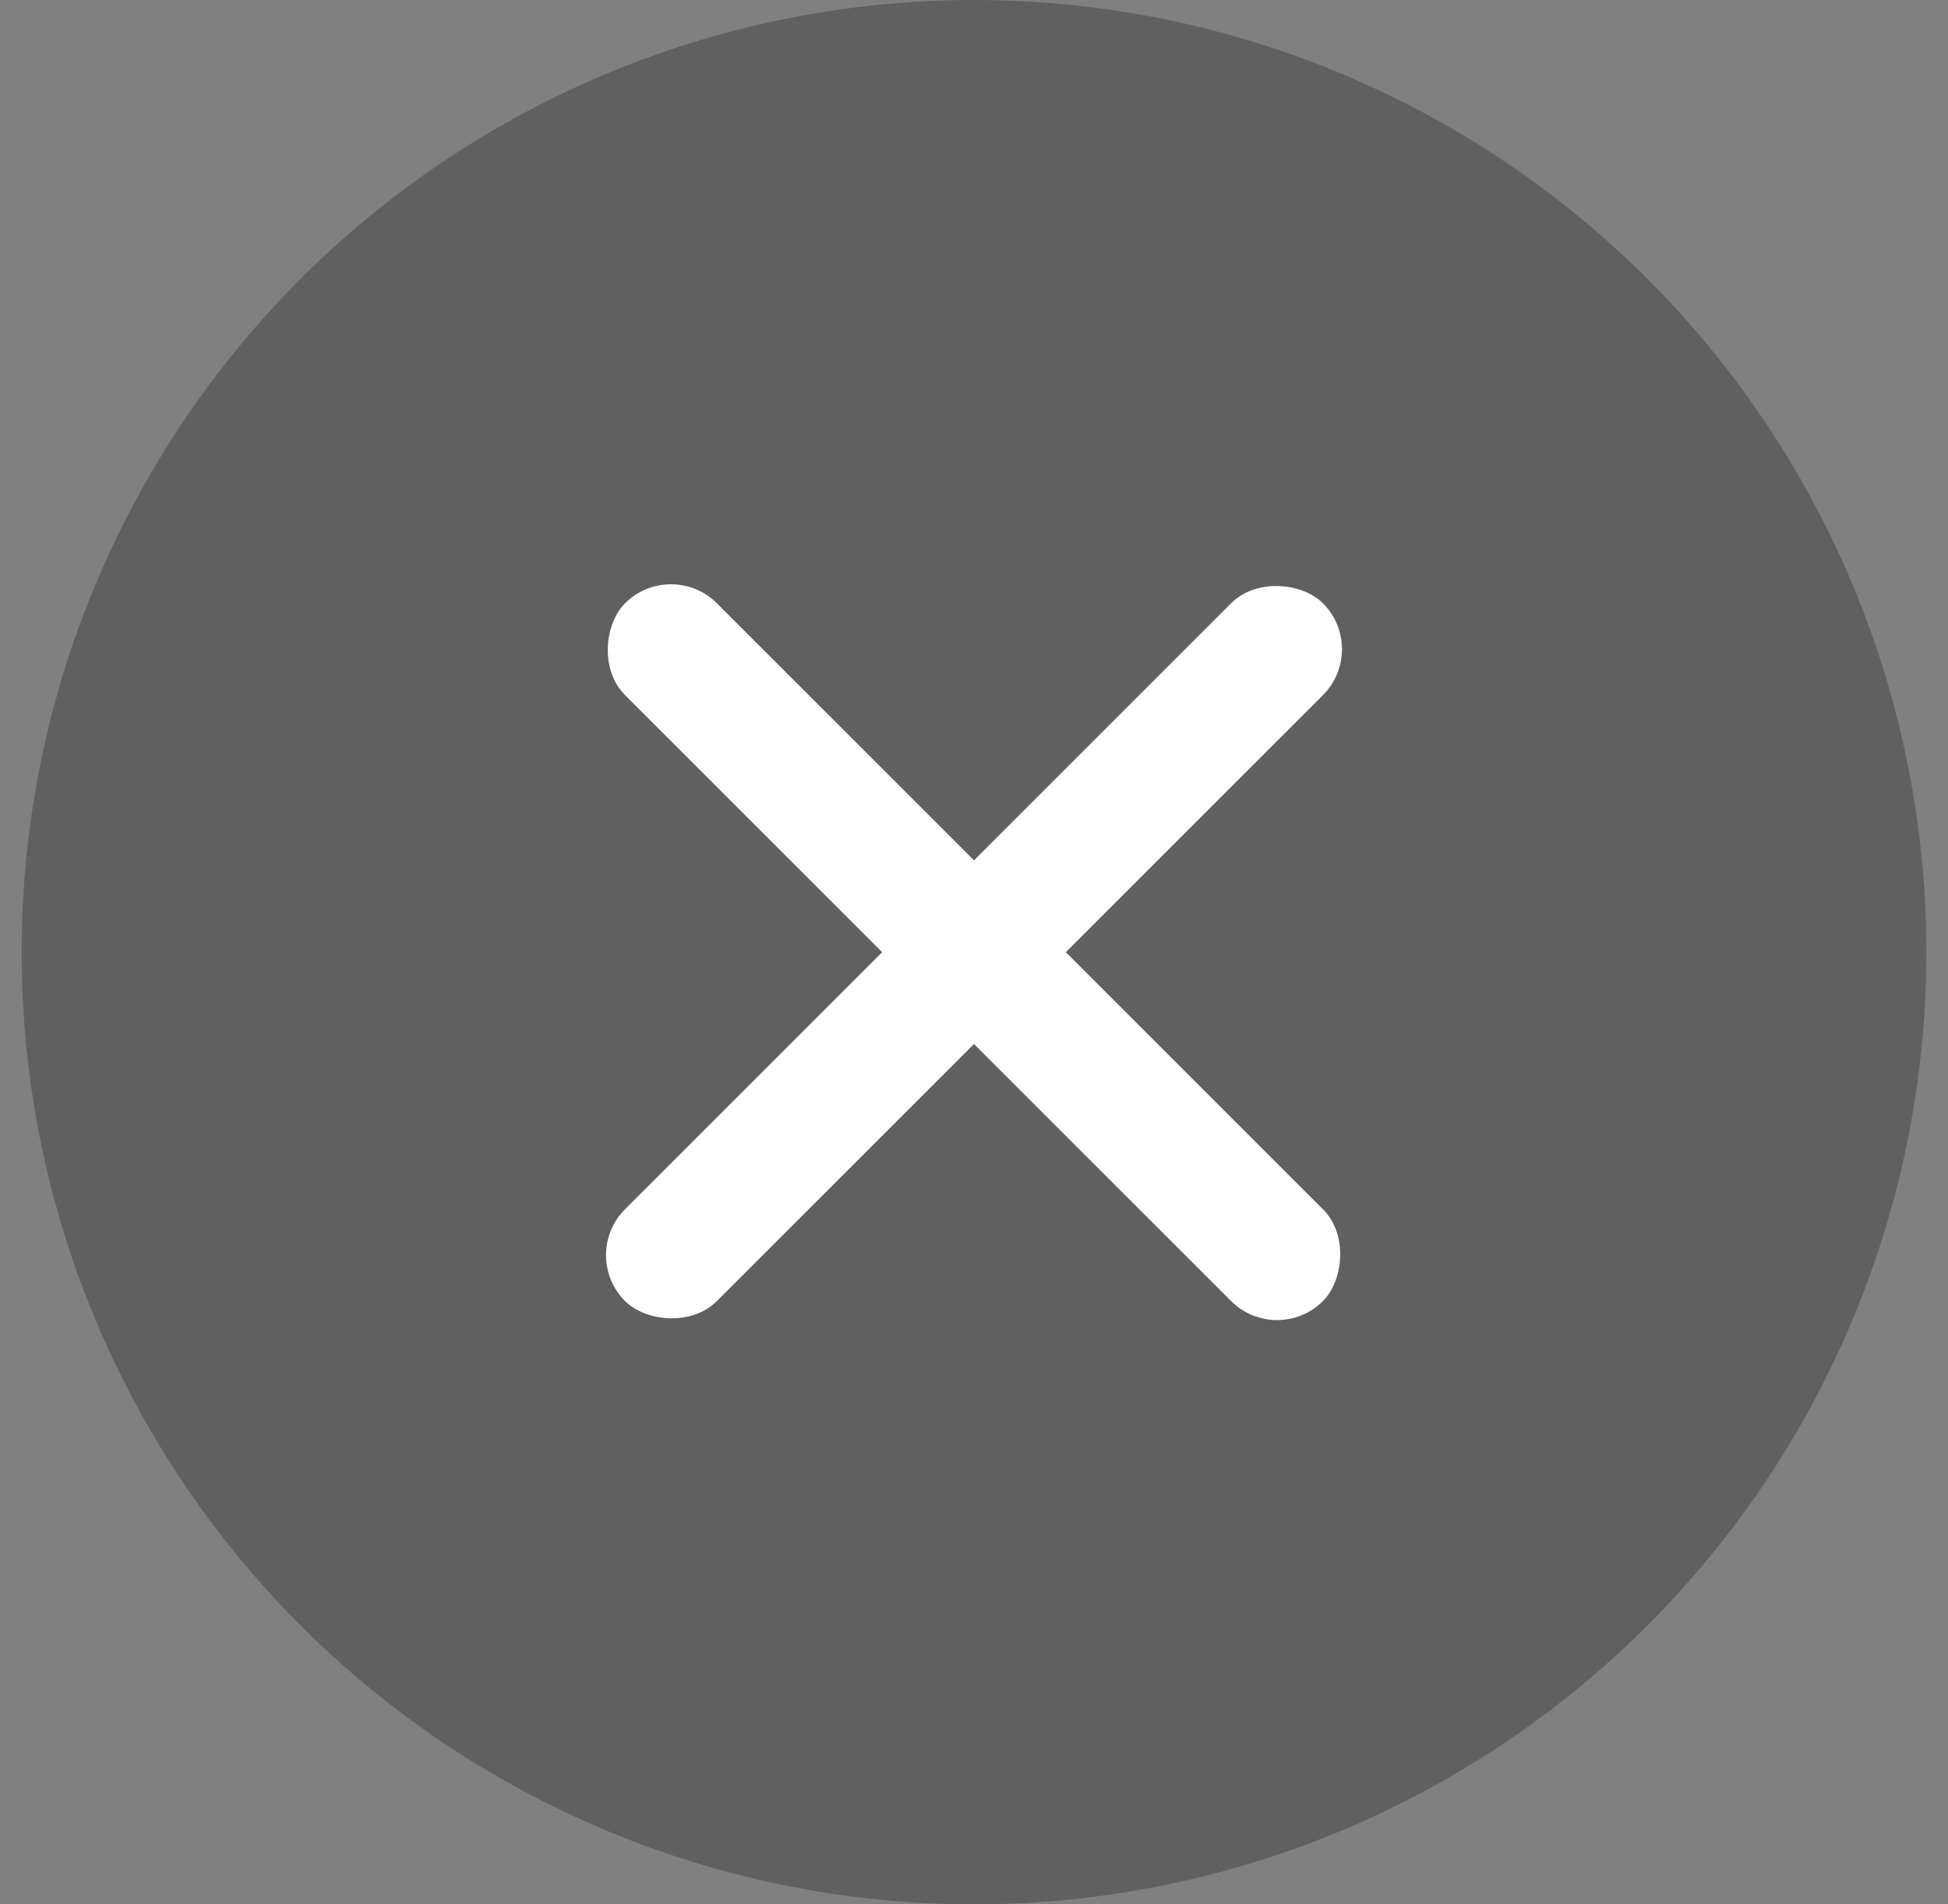 <?xml version="1.0" encoding="UTF-8"?>
<svg width="45px" height="44px" viewBox="0 0 45 44" version="1.1" xmlns="http://www.w3.org/2000/svg" xmlns:xlink="http://www.w3.org/1999/xlink">
    <rect x="0" y="0" width="45" height="44" fill="#808080" stroke="none"/>
    <title>closeBtn Copy 2</title>
    <g id="closeBtn-Copy-2" stroke="none" fill="none" transform="translate(0.5, 0)" fill-rule="evenodd">
        <circle id="Oval" fill="#000000" opacity="0.25" cx="22" cy="22" r="22"></circle>
        <g id="Group" stroke-width="1" transform="translate(12.878, 12.878)" fill="#FFFFFF">
            <rect id="Rectangle" transform="translate(9.122, 9.122) rotate(45) translate(-9.122, -9.122)" x="-2.278" y="7.622" width="22.8" height="3" rx="1.5"></rect>
            <rect id="Rectangle-Copy" transform="translate(9.122, 9.122) rotate(-45) translate(-9.122, -9.122)" x="-2.278" y="7.622" width="22.8" height="3" rx="1.5"></rect>
        </g>
    </g>
</svg>
